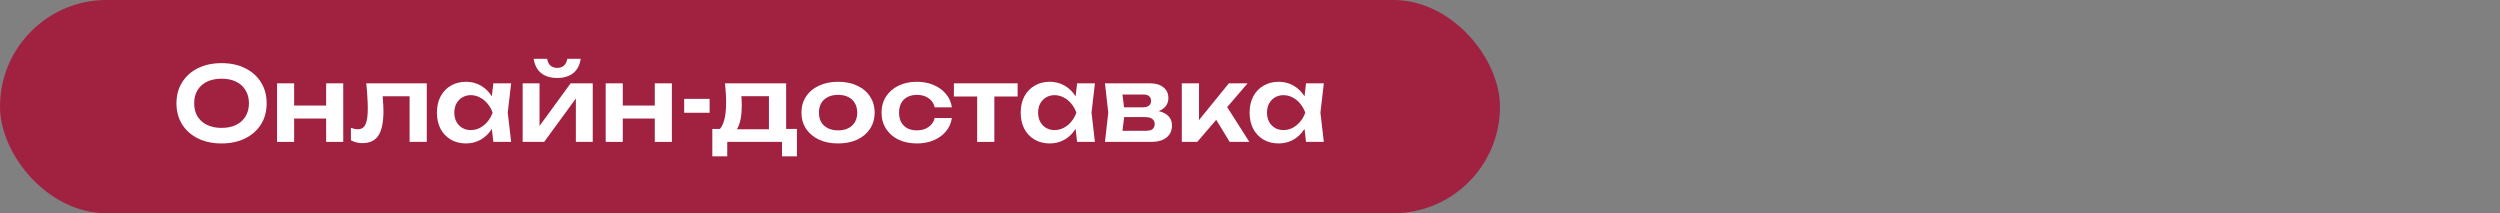 <svg width="340" height="29" viewBox="0 0 340 29" fill="none" xmlns="http://www.w3.org/2000/svg">
<rect x="0" y="0" width="340" height="29" fill="#808080" stroke="none"/>
<rect width="204" height="29" rx="14.5" fill="#A12141"/>
<path d="M177.618 19.298L177.282 16.386L177.66 15.322L177.282 14.272L177.618 11.332H180.04L179.578 15.322L180.04 19.298H177.618ZM178.234 15.322C178.084 16.162 177.809 16.899 177.408 17.534C177.016 18.159 176.516 18.645 175.91 18.99C175.312 19.335 174.64 19.508 173.894 19.508C173.119 19.508 172.433 19.335 171.836 18.99C171.238 18.635 170.772 18.145 170.436 17.52C170.109 16.885 169.946 16.153 169.946 15.322C169.946 14.482 170.109 13.749 170.436 13.124C170.772 12.489 171.238 11.999 171.836 11.654C172.433 11.299 173.119 11.122 173.894 11.122C174.64 11.122 175.312 11.295 175.91 11.64C176.516 11.985 177.02 12.475 177.422 13.11C177.823 13.735 178.094 14.473 178.234 15.322ZM172.312 15.322C172.312 15.789 172.405 16.199 172.592 16.554C172.788 16.909 173.054 17.189 173.39 17.394C173.726 17.59 174.113 17.688 174.552 17.688C174.99 17.688 175.401 17.59 175.784 17.394C176.176 17.189 176.521 16.909 176.82 16.554C177.118 16.199 177.352 15.789 177.52 15.322C177.352 14.855 177.118 14.445 176.82 14.09C176.521 13.726 176.176 13.446 175.784 13.25C175.401 13.045 174.99 12.942 174.552 12.942C174.113 12.942 173.726 13.045 173.39 13.25C173.054 13.446 172.788 13.726 172.592 14.09C172.405 14.445 172.312 14.855 172.312 15.322Z" fill="white"/>
<path d="M160.726 19.298V11.332H163.064V17.408L162.378 17.17L167.124 11.332H169.672L162.826 19.298H160.726ZM167.236 19.298L164.856 15.392L166.578 14.062L169.91 19.298H167.236Z" fill="white"/>
<path d="M150.276 19.298L150.724 15.322L150.276 11.332H156.408C157.174 11.332 157.78 11.514 158.228 11.878C158.676 12.233 158.9 12.718 158.9 13.334C158.9 13.913 158.676 14.384 158.228 14.748C157.78 15.103 157.155 15.313 156.352 15.378L156.52 14.986C157.454 15.014 158.163 15.21 158.648 15.574C159.143 15.929 159.39 16.428 159.39 17.072C159.39 17.763 159.138 18.309 158.634 18.71C158.14 19.102 157.458 19.298 156.59 19.298H150.276ZM152.53 18.78L151.634 17.786H155.876C156.278 17.786 156.572 17.707 156.758 17.548C156.945 17.38 157.038 17.147 157.038 16.848C157.038 16.577 156.936 16.358 156.73 16.19C156.525 16.013 156.189 15.924 155.722 15.924H152.11V14.594H155.414C155.806 14.594 156.091 14.515 156.268 14.356C156.455 14.197 156.548 13.983 156.548 13.712C156.548 13.46 156.464 13.255 156.296 13.096C156.138 12.937 155.876 12.858 155.512 12.858H151.648L152.53 11.864L152.964 15.322L152.53 18.78Z" fill="white"/>
<path d="M146.487 19.298L146.151 16.386L146.529 15.322L146.151 14.272L146.487 11.332H148.909L148.447 15.322L148.909 19.298H146.487ZM147.103 15.322C146.954 16.162 146.678 16.899 146.277 17.534C145.885 18.159 145.386 18.645 144.779 18.99C144.182 19.335 143.51 19.508 142.763 19.508C141.988 19.508 141.302 19.335 140.705 18.99C140.108 18.635 139.641 18.145 139.305 17.52C138.978 16.885 138.815 16.153 138.815 15.322C138.815 14.482 138.978 13.749 139.305 13.124C139.641 12.489 140.108 11.999 140.705 11.654C141.302 11.299 141.988 11.122 142.763 11.122C143.51 11.122 144.182 11.295 144.779 11.64C145.386 11.985 145.89 12.475 146.291 13.11C146.692 13.735 146.963 14.473 147.103 15.322ZM141.181 15.322C141.181 15.789 141.274 16.199 141.461 16.554C141.657 16.909 141.923 17.189 142.259 17.394C142.595 17.59 142.982 17.688 143.421 17.688C143.86 17.688 144.27 17.59 144.653 17.394C145.045 17.189 145.39 16.909 145.689 16.554C145.988 16.199 146.221 15.789 146.389 15.322C146.221 14.855 145.988 14.445 145.689 14.09C145.39 13.726 145.045 13.446 144.653 13.25C144.27 13.045 143.86 12.942 143.421 12.942C142.982 12.942 142.595 13.045 142.259 13.25C141.923 13.446 141.657 13.726 141.461 14.09C141.274 14.445 141.181 14.855 141.181 15.322Z" fill="white"/>
<path d="M132.894 12.144H135.232V19.298H132.894V12.144ZM129.73 11.332H138.396V13.124H129.73V11.332Z" fill="white"/>
<path d="M129.454 16.05C129.361 16.731 129.095 17.333 128.656 17.856C128.227 18.379 127.671 18.785 126.99 19.074C126.309 19.363 125.548 19.508 124.708 19.508C123.756 19.508 122.916 19.335 122.188 18.99C121.469 18.635 120.905 18.141 120.494 17.506C120.093 16.871 119.892 16.143 119.892 15.322C119.892 14.491 120.093 13.763 120.494 13.138C120.905 12.503 121.469 12.009 122.188 11.654C122.916 11.299 123.756 11.122 124.708 11.122C125.548 11.122 126.309 11.271 126.99 11.57C127.671 11.859 128.227 12.265 128.656 12.788C129.095 13.301 129.361 13.903 129.454 14.594H127.116C126.995 14.053 126.715 13.637 126.276 13.348C125.847 13.049 125.324 12.9 124.708 12.9C124.213 12.9 123.779 12.998 123.406 13.194C123.042 13.381 122.762 13.656 122.566 14.02C122.37 14.375 122.272 14.809 122.272 15.322C122.272 15.826 122.37 16.26 122.566 16.624C122.762 16.979 123.042 17.254 123.406 17.45C123.779 17.637 124.213 17.73 124.708 17.73C125.333 17.73 125.861 17.576 126.29 17.268C126.729 16.96 127.004 16.554 127.116 16.05H129.454Z" fill="white"/>
<path d="M113.98 19.508C112.99 19.508 112.122 19.335 111.376 18.99C110.629 18.635 110.046 18.145 109.626 17.52C109.206 16.885 108.996 16.153 108.996 15.322C108.996 14.482 109.206 13.749 109.626 13.124C110.046 12.489 110.629 11.999 111.376 11.654C112.122 11.299 112.99 11.122 113.98 11.122C114.969 11.122 115.837 11.299 116.584 11.654C117.33 11.999 117.909 12.489 118.32 13.124C118.74 13.749 118.95 14.482 118.95 15.322C118.95 16.153 118.74 16.885 118.32 17.52C117.909 18.145 117.33 18.635 116.584 18.99C115.837 19.335 114.969 19.508 113.98 19.508ZM113.98 17.73C114.521 17.73 114.983 17.632 115.366 17.436C115.758 17.24 116.056 16.965 116.262 16.61C116.476 16.246 116.584 15.817 116.584 15.322C116.584 14.818 116.476 14.389 116.262 14.034C116.056 13.67 115.758 13.39 115.366 13.194C114.983 12.998 114.521 12.9 113.98 12.9C113.448 12.9 112.986 12.998 112.594 13.194C112.202 13.39 111.898 13.67 111.684 14.034C111.478 14.389 111.376 14.818 111.376 15.322C111.376 15.817 111.478 16.246 111.684 16.61C111.898 16.965 112.202 17.24 112.594 17.436C112.986 17.632 113.448 17.73 113.98 17.73Z" fill="white"/>
<path d="M108.384 17.534V21.258H106.354V19.298H98.906V21.258H96.876V17.534H99.102L99.62 17.576H105.416L105.878 17.534H108.384ZM98.598 11.332H106.914V18.766H104.576V12.004L105.654 13.082H99.76L100.698 12.242C100.782 12.643 100.834 13.026 100.852 13.39C100.871 13.745 100.88 14.076 100.88 14.384C100.88 15.709 100.68 16.745 100.278 17.492C99.877 18.229 99.312 18.598 98.584 18.598L97.632 17.8C98.379 17.259 98.752 15.966 98.752 13.922C98.752 13.521 98.738 13.105 98.71 12.676C98.682 12.237 98.645 11.789 98.598 11.332Z" fill="white"/>
<path d="M93.049 13.446H96.507V15.336H93.049V13.446Z" fill="white"/>
<path d="M82.373 11.332H84.697V19.298H82.373V11.332ZM89.051 11.332H91.375V19.298H89.051V11.332ZM83.703 14.356H89.961V16.12H83.703V14.356Z" fill="white"/>
<path d="M71.08 19.298V11.332H73.376V18.066L72.802 17.912L77.604 11.332H80.614V19.298H78.318V12.438L78.892 12.606L74.006 19.298H71.08ZM75.784 10.604C74.879 10.604 74.15 10.385 73.6 9.946C73.049 9.498 72.709 8.849 72.578 8H74.412C74.477 8.401 74.626 8.709 74.86 8.924C75.103 9.129 75.41 9.232 75.784 9.232C76.157 9.232 76.46 9.129 76.694 8.924C76.927 8.709 77.081 8.401 77.156 8H78.976C78.855 8.849 78.514 9.498 77.954 9.946C77.403 10.385 76.68 10.604 75.784 10.604Z" fill="white"/>
<path d="M67.094 19.298L66.758 16.386L67.136 15.322L66.758 14.272L67.094 11.332H69.516L69.054 15.322L69.516 19.298H67.094ZM67.71 15.322C67.561 16.162 67.286 16.899 66.884 17.534C66.492 18.159 65.993 18.645 65.386 18.99C64.789 19.335 64.117 19.508 63.37 19.508C62.596 19.508 61.91 19.335 61.312 18.99C60.715 18.635 60.248 18.145 59.912 17.52C59.586 16.885 59.422 16.153 59.422 15.322C59.422 14.482 59.586 13.749 59.912 13.124C60.248 12.489 60.715 11.999 61.312 11.654C61.91 11.299 62.596 11.122 63.37 11.122C64.117 11.122 64.789 11.295 65.386 11.64C65.993 11.985 66.497 12.475 66.898 13.11C67.3 13.735 67.57 14.473 67.71 15.322ZM61.788 15.322C61.788 15.789 61.882 16.199 62.068 16.554C62.264 16.909 62.53 17.189 62.866 17.394C63.202 17.59 63.59 17.688 64.028 17.688C64.467 17.688 64.878 17.59 65.26 17.394C65.652 17.189 65.998 16.909 66.296 16.554C66.595 16.199 66.828 15.789 66.996 15.322C66.828 14.855 66.595 14.445 66.296 14.09C65.998 13.726 65.652 13.446 65.26 13.25C64.878 13.045 64.467 12.942 64.028 12.942C63.59 12.942 63.202 13.045 62.866 13.25C62.53 13.446 62.264 13.726 62.068 14.09C61.882 14.445 61.788 14.855 61.788 15.322Z" fill="white"/>
<path d="M49.811 11.332H58.043V19.298H55.705V12.032L56.783 13.096H50.973L51.981 12.228C52.028 12.797 52.065 13.325 52.093 13.81C52.13 14.286 52.149 14.715 52.149 15.098C52.149 16.629 51.92 17.739 51.463 18.43C51.015 19.121 50.287 19.466 49.279 19.466C48.999 19.466 48.728 19.433 48.467 19.368C48.215 19.312 47.968 19.214 47.725 19.074V17.38C47.893 17.445 48.056 17.497 48.215 17.534C48.383 17.562 48.537 17.576 48.677 17.576C49.153 17.576 49.494 17.361 49.699 16.932C49.914 16.493 50.021 15.775 50.021 14.776C50.021 14.328 50.002 13.815 49.965 13.236C49.937 12.657 49.886 12.023 49.811 11.332Z" fill="white"/>
<path d="M37.679 11.332H40.003V19.298H37.679V11.332ZM44.357 11.332H46.681V19.298H44.357V11.332ZM39.009 14.356H45.267V16.12H39.009V14.356Z" fill="white"/>
<path d="M30.132 19.508C28.909 19.508 27.836 19.279 26.912 18.822C25.997 18.365 25.283 17.73 24.77 16.918C24.257 16.097 24 15.14 24 14.048C24 12.956 24.257 12.004 24.77 11.192C25.283 10.371 25.997 9.731 26.912 9.274C27.836 8.817 28.909 8.588 30.132 8.588C31.355 8.588 32.423 8.817 33.338 9.274C34.262 9.731 34.981 10.371 35.494 11.192C36.007 12.004 36.264 12.956 36.264 14.048C36.264 15.14 36.007 16.097 35.494 16.918C34.981 17.73 34.262 18.365 33.338 18.822C32.423 19.279 31.355 19.508 30.132 19.508ZM30.132 17.394C30.897 17.394 31.555 17.259 32.106 16.988C32.666 16.717 33.095 16.33 33.394 15.826C33.702 15.322 33.856 14.729 33.856 14.048C33.856 13.367 33.702 12.774 33.394 12.27C33.095 11.766 32.666 11.379 32.106 11.108C31.555 10.837 30.897 10.702 30.132 10.702C29.376 10.702 28.718 10.837 28.158 11.108C27.598 11.379 27.164 11.766 26.856 12.27C26.557 12.774 26.408 13.367 26.408 14.048C26.408 14.729 26.557 15.322 26.856 15.826C27.164 16.33 27.598 16.717 28.158 16.988C28.718 17.259 29.376 17.394 30.132 17.394Z" fill="white"/>
</svg>
